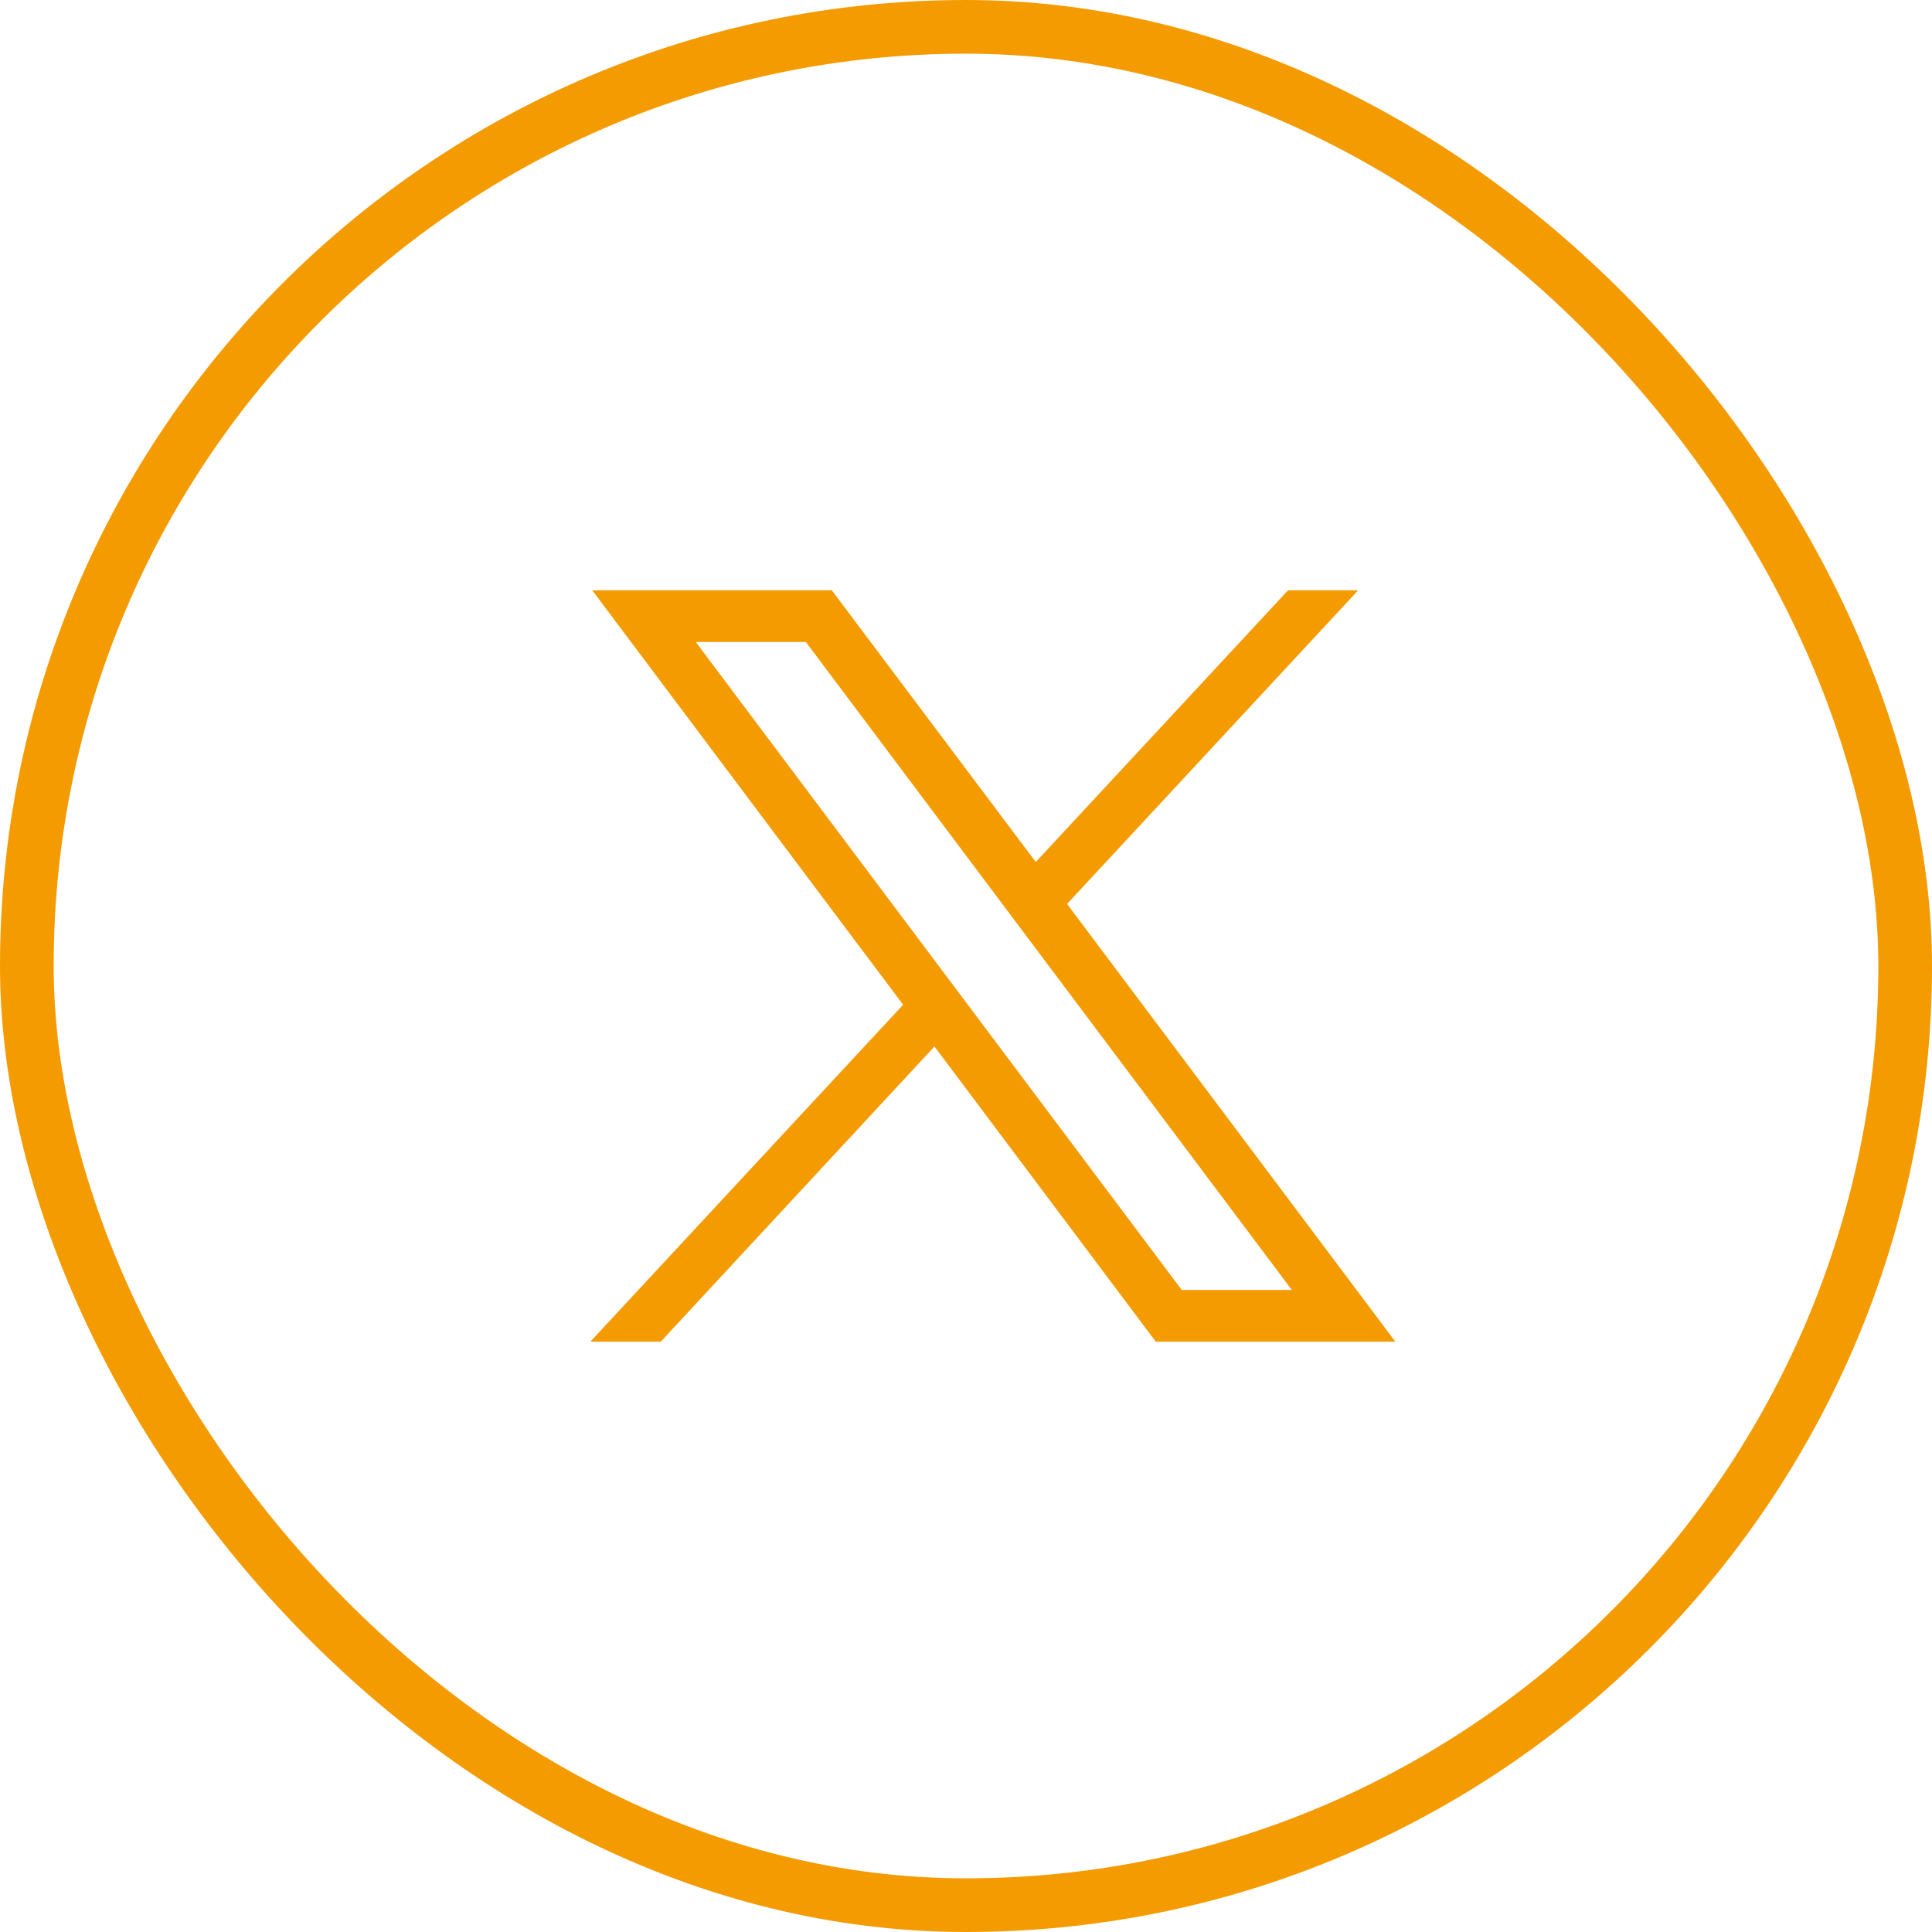 <svg xmlns="http://www.w3.org/2000/svg" width="36" height="36" viewBox="0 0 36 36">
  <g id="Group_11516" data-name="Group 11516" transform="translate(487 -6115)">
    <g id="Component_93_1" data-name="Component 93 – 1" transform="translate(-487 6115)">
      <g id="Rectangle_245" data-name="Rectangle 245" fill="none" stroke="#f49b01" stroke-width="1">
        <rect width="36" height="36" rx="18" stroke="none"/>
        <rect x="0.5" y="0.5" width="35" height="35" rx="17.5" fill="none"/>
      </g>
    </g>
    <path id="Path_101" data-name="Path 101" d="M1.965.963H4.016l9.055,12.073H11.02ZM13,0,8.3,5.062,4.5,0H.036L5.828,7.722,0,14H1.312l5.1-5.5L10.536,14H15L8.883,5.844,14.307,0Z" transform="translate(-476 6126)" fill="#f49b01"/>
  </g>
</svg>
